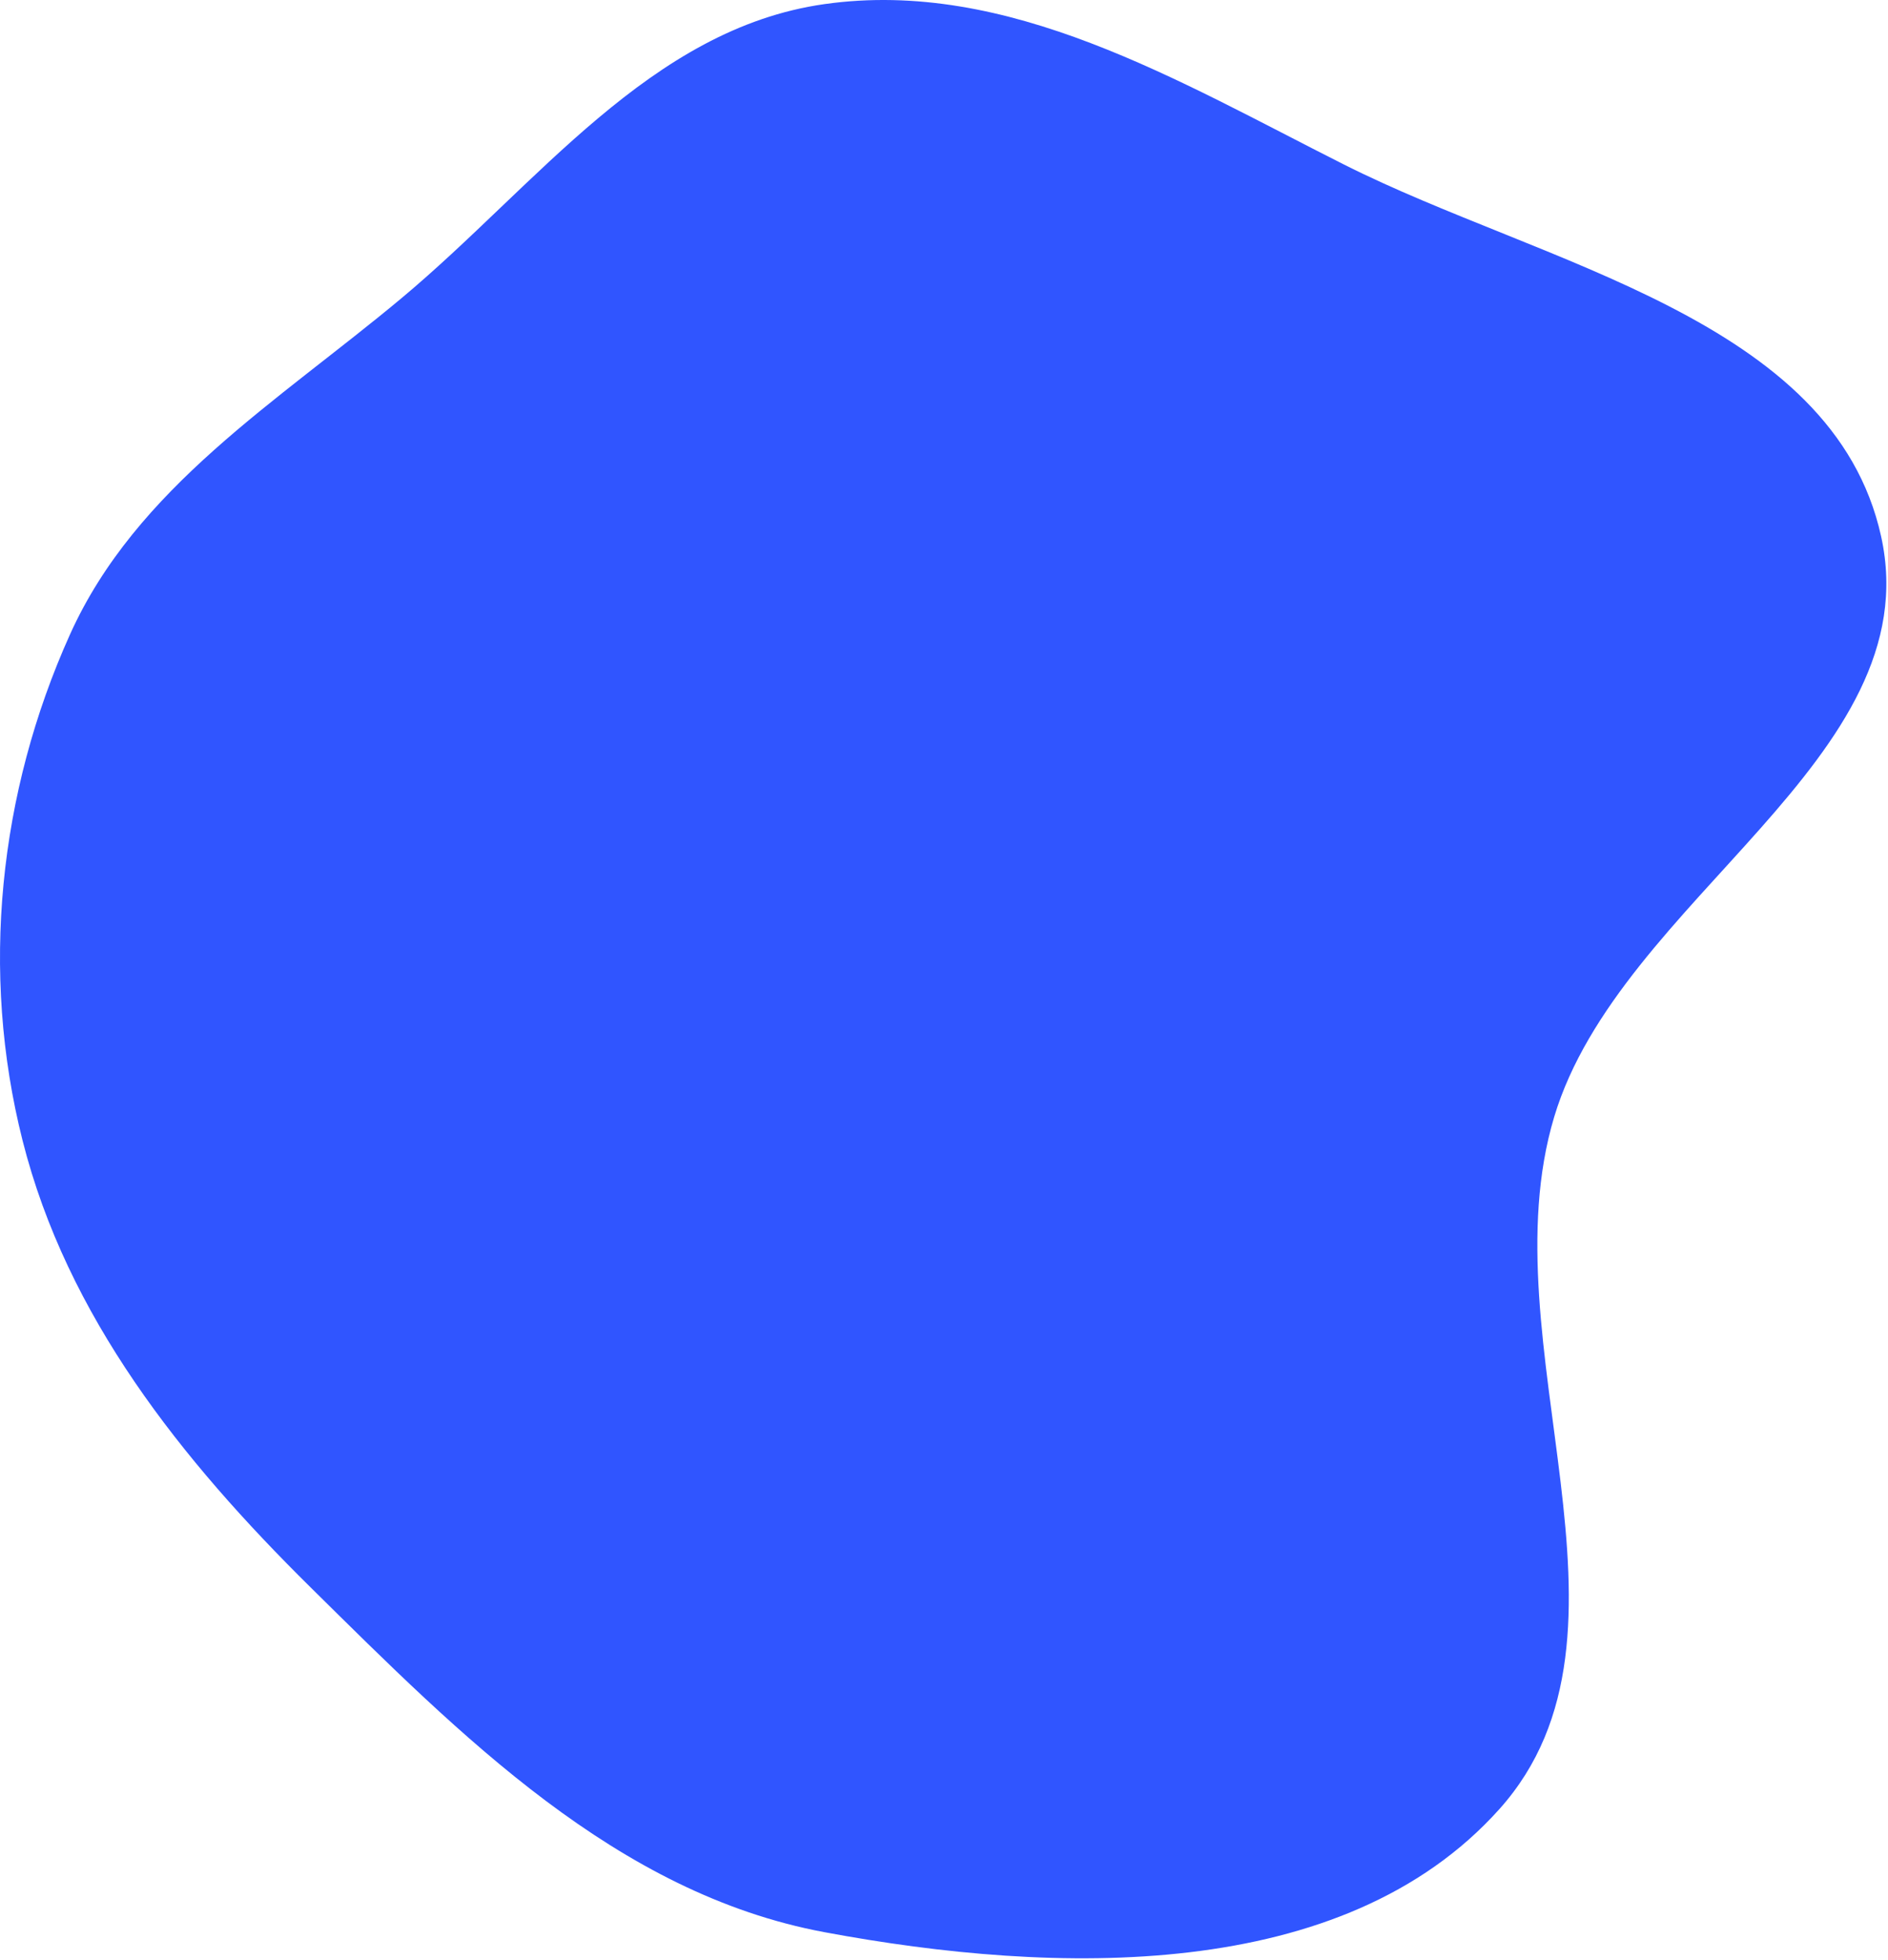 <?xml version="1.0" encoding="UTF-8"?> <svg xmlns="http://www.w3.org/2000/svg" viewBox="0 0 620.00 643.65" data-guides="{&quot;vertical&quot;:[],&quot;horizontal&quot;:[]}"><path fill="#3055ff" stroke="none" fill-opacity="1" stroke-width="1" stroke-opacity="1" clip-rule="evenodd" fill-rule="evenodd" id="tSvgf849fbda33" title="Path 1" d="M270.712 1.352C331.127 -7.205 386.847 26.576 441.344 54.022C506.815 86.994 601.938 104.54 617.738 176.121C633.852 249.121 531.853 295.144 510.376 366.748C487.997 441.358 544.355 535.968 492.396 593.999C441.035 651.363 346.404 648.543 270.712 634.423C202.441 621.687 151.366 569.957 101.947 521.162C59.505 479.256 22.001 432.262 7.397 374.434C-6.557 319.179 -0.438 260.342 22.958 208.377C44.73 160.018 91.225 131.854 131.922 97.849C176.244 60.812 213.523 9.453 270.712 1.352Z"></path><defs></defs></svg> 